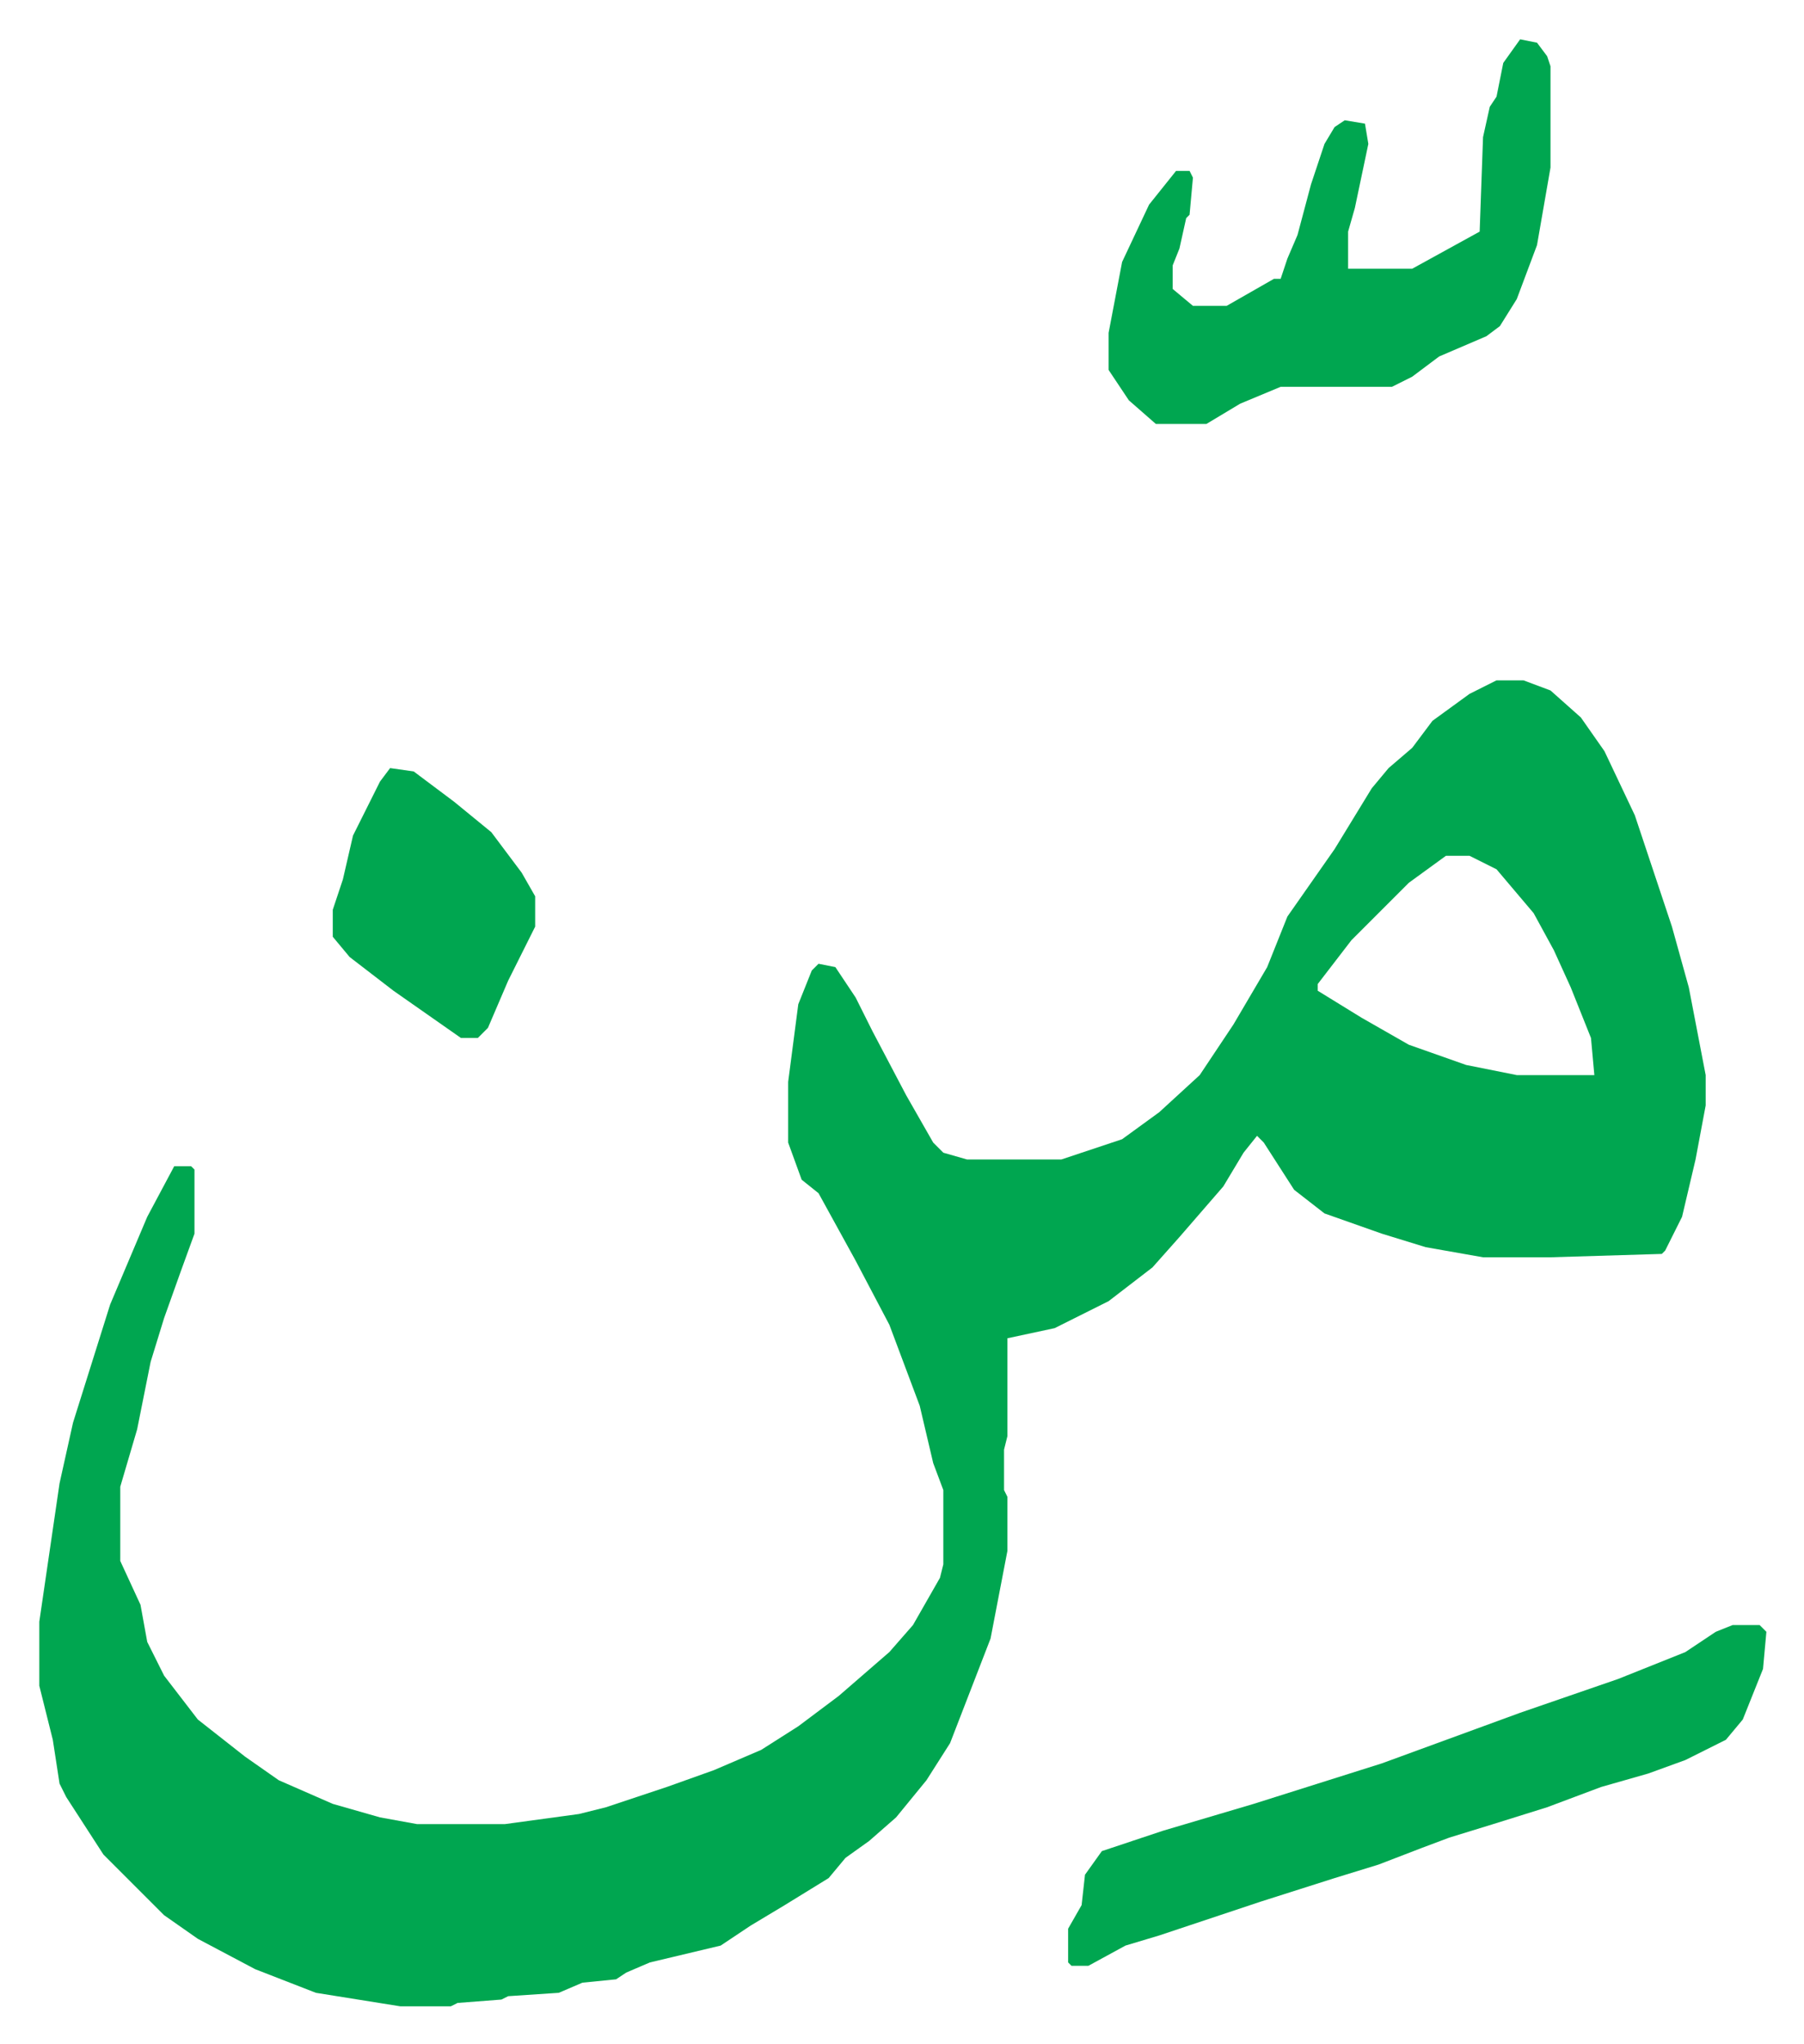 <svg xmlns="http://www.w3.org/2000/svg" role="img" viewBox="-11.65 534.35 534.80 605.80"><path fill="#00a650" id="rule_idgham_with_ghunnah" d="M432 736h8l8 3 9 8 7 10 9 19 11 33 5 18 5 26v9l-3 16-4 17-5 10-1 1-33 1h-20l-17-3-13-4-17-6-9-7-9-14-2-2-4 5-6 10-13 15-8 9-13 10-16 8-14 3v29l-1 4v12l1 2v16l-5 26-12 31-7 11-9 11-8 7-7 5-5 6-13 8-10 6-9 6-21 5-7 3-3 2-10 1-7 3-15 1-2 1-13 1-2 1h-15l-25-4-18-7-17-9-10-7-18-18-11-17-2-4-2-13-4-16v-19l6-41 4-18 11-35 11-26 8-15h5l1 1v19l-4 11-5 14-4 13-4 20-5 17v22l6 13 2 11 5 10 10 13 14 11 10 7 16 7 14 4 11 2h26l22-3 8-2 18-6 14-5 14-6 11-7 12-9 15-13 7-8 8-14 1-4v-22l-3-8-4-17-9-24-10-19-11-20-5-4-4-11v-18l3-23 4-10 2-2 5 1 6 9 5 10 10 19 8 14 3 3 7 2h28l18-6 11-8 12-11 10-15 10-17 6-15 14-20 11-18 5-6 7-6 6-8 11-8zm-15 52l-11 8-17 17-10 13v2l13 8 14 8 17 6 15 3h23l-1-11-6-15-5-11-6-11-11-13-8-4zm85 228h8l2 2-1 11-6 15-5 6-12 6-11 4-14 4-16 6-16 5-13 4-8 3-13 5-13 4-22 7-30 10-10 3-11 6h-5l-1-1v-10l4-7 1-9 5-7 18-6 27-8 38-12 41-15 29-10 20-8 9-6zm-63-470l5 1 3 4 1 3v30l-4 23-6 16-5 8-4 3-14 6-8 6-6 3h-33l-12 5-10 6h-15l-8-7-6-9v-11l4-21 8-17 8-10h4l1 2-1 11-1 1-2 9-2 5v7l6 5h10l14-8h2l2-6 3-7 4-15 4-12 3-5 3-2 6 1 1 6-4 19-2 7v11h19l20-11 1-28 2-9 2-3 2-10zM104 762l7 1 12 9 11 9 9 12 4 7v9l-8 16-6 14-3 3h-5l-20-14-13-10-5-6v-8l3-9 3-13 8-16z"/></svg>
